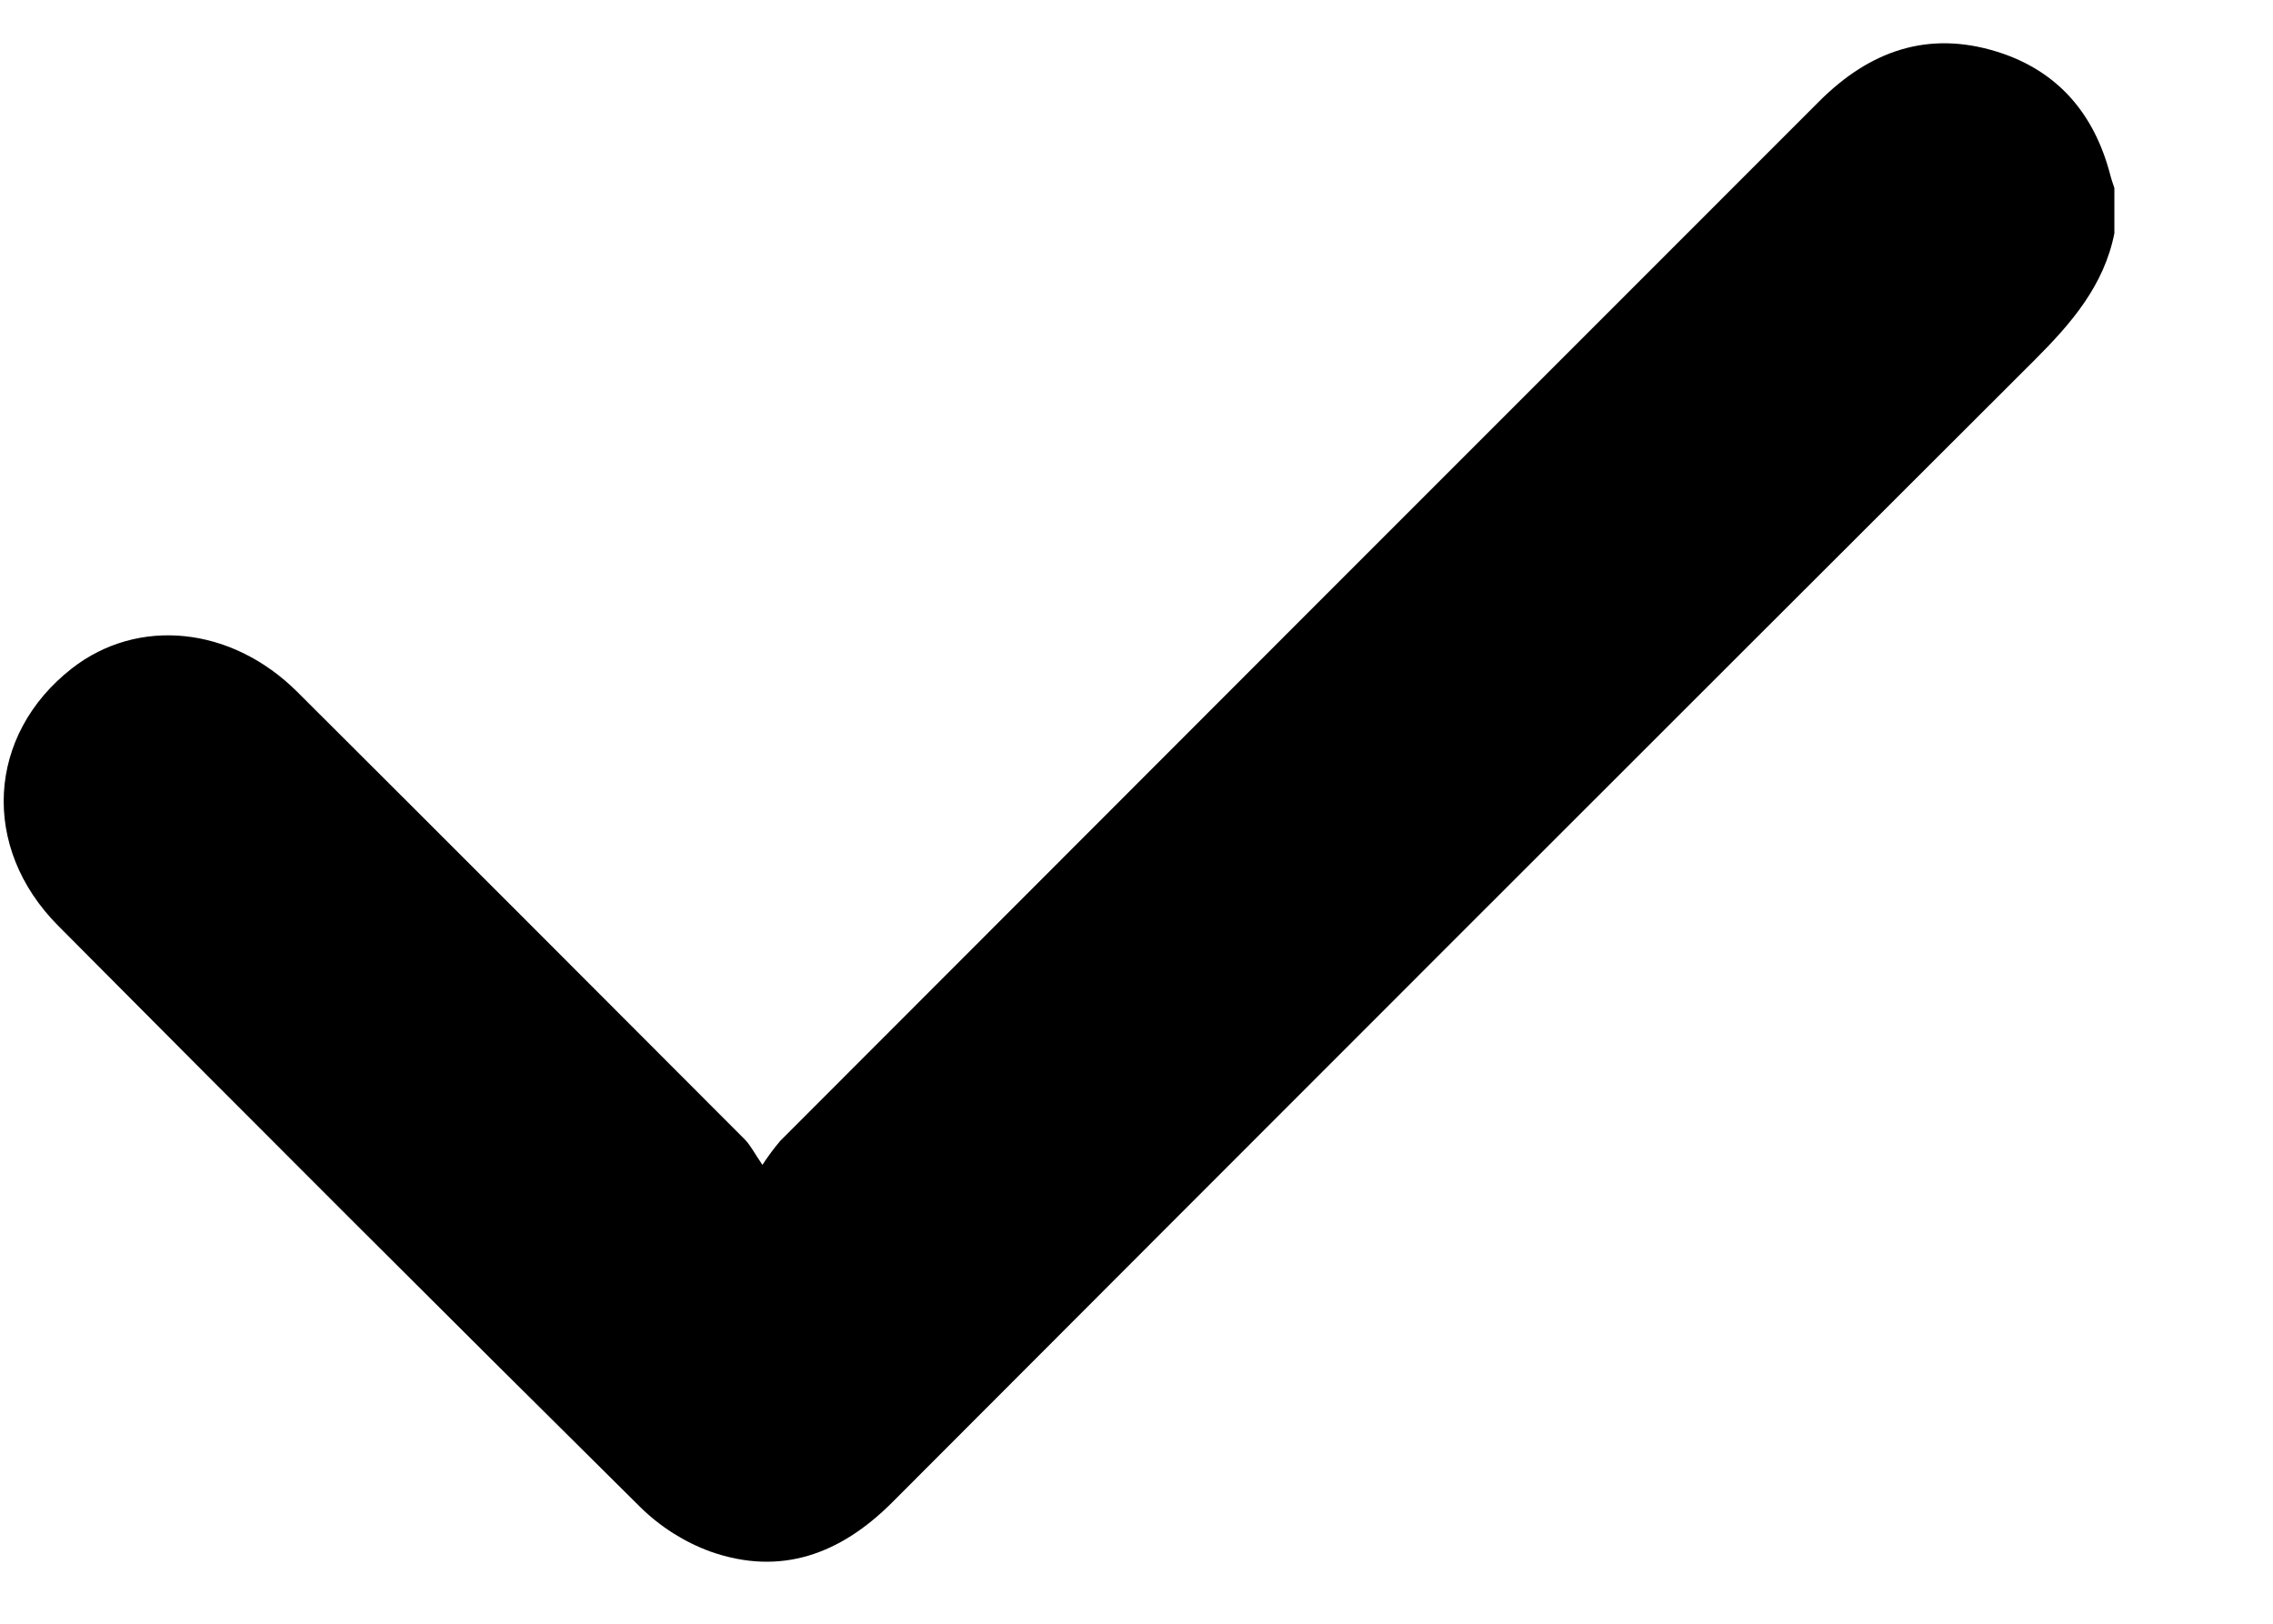 <svg width="14" height="10" viewBox="0 0 14 10" fill="none" xmlns="http://www.w3.org/2000/svg">
<path d="M13.023 1.437C12.959 1.759 12.758 1.991 12.533 2.216C10.185 4.559 7.839 6.905 5.495 9.253C5.177 9.571 4.81 9.708 4.377 9.556C4.215 9.497 4.067 9.403 3.944 9.282C2.744 8.094 1.55 6.901 0.36 5.703C-0.122 5.22 -0.081 4.526 0.442 4.117C0.85 3.799 1.425 3.856 1.832 4.262C2.752 5.179 3.67 6.098 4.588 7.018C4.623 7.054 4.646 7.101 4.696 7.174C4.73 7.122 4.766 7.073 4.806 7.026C6.938 4.891 9.071 2.758 11.205 0.624C11.514 0.315 11.873 0.185 12.302 0.319C12.675 0.436 12.899 0.701 12.997 1.075C13.004 1.103 13.014 1.131 13.023 1.158V1.437Z" fill="black"/>
</svg>

